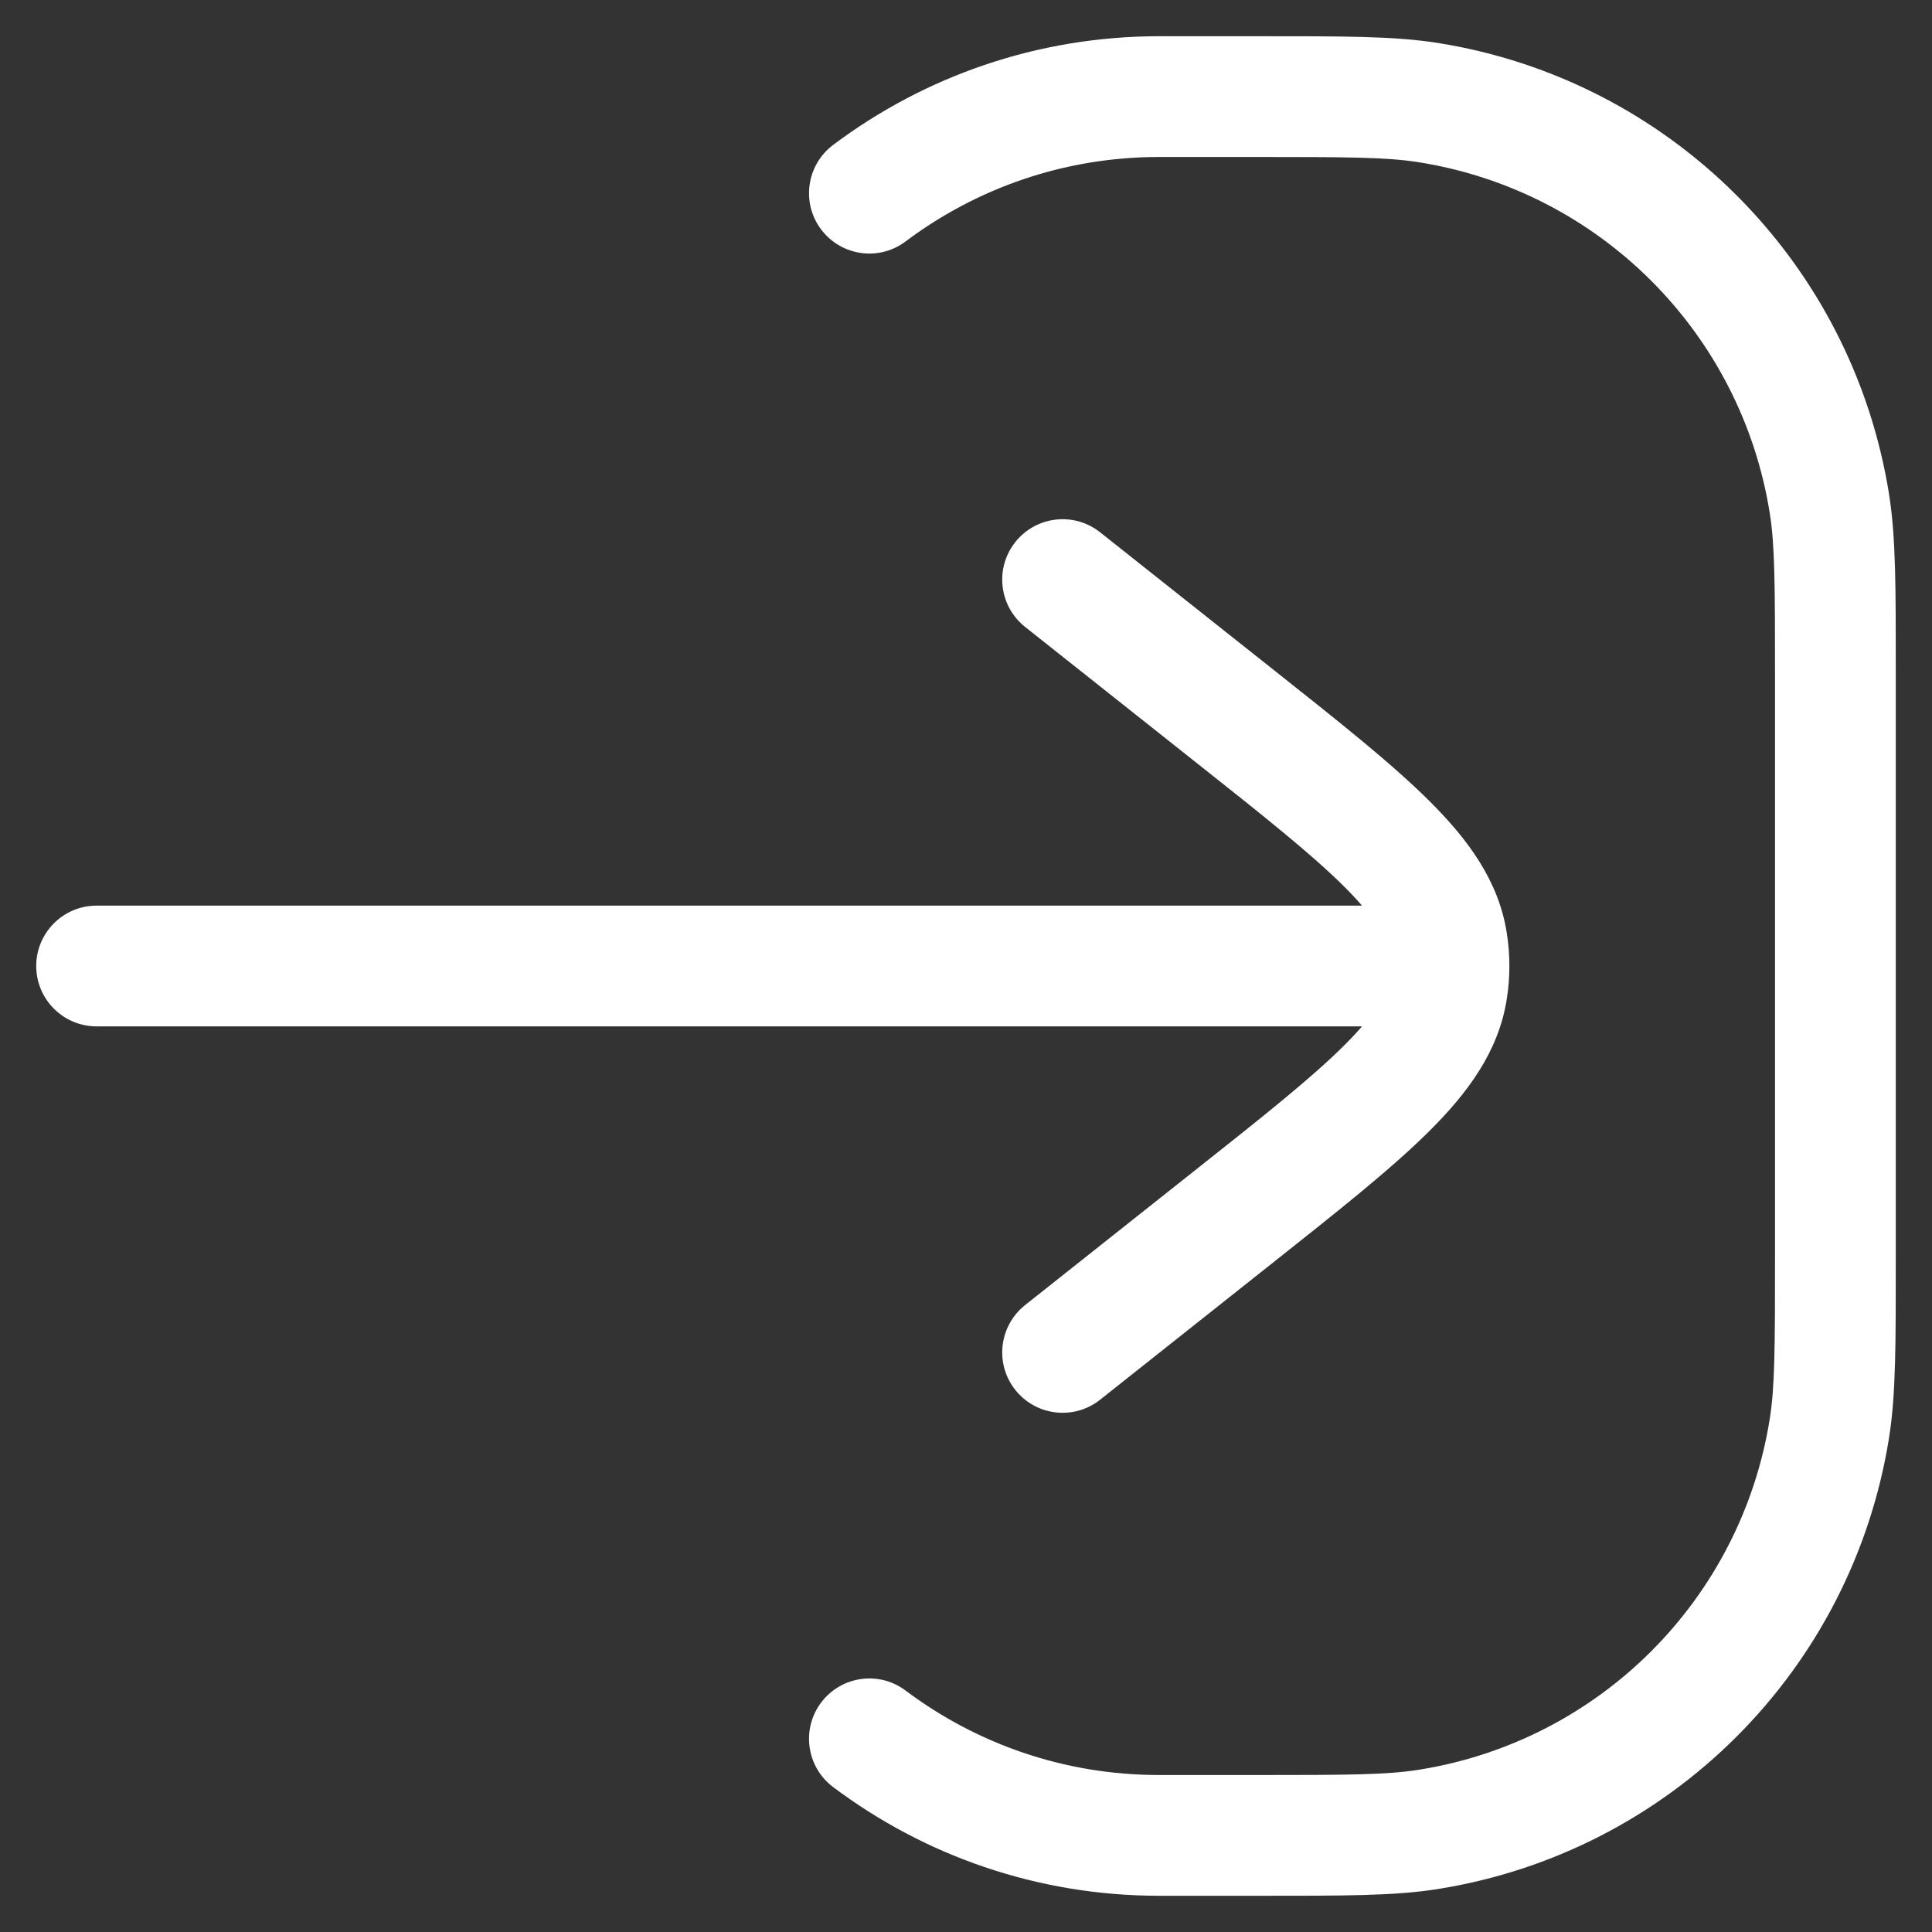 <svg width="20" height="20" viewBox="0 0 20 20" fill="none" xmlns="http://www.w3.org/2000/svg">
<rect x="0" y="0" width="20" height="20" fill="#333333" stroke="none"/>
<path d="M18.938 14.782L19.556 14.88L19.556 14.88L18.938 14.782ZM14.782 18.938L14.684 18.321L14.782 18.938ZM14.782 1.062L14.88 0.444L14.88 0.444L14.782 1.062ZM18.938 5.218L19.556 5.12L19.556 5.12L18.938 5.218ZM8.625 1.5C8.349 1.707 8.293 2.099 8.5 2.375C8.708 2.651 9.099 2.707 9.375 2.499L8.625 1.5ZM9.375 17.501C9.099 17.293 8.708 17.349 8.5 17.625C8.293 17.901 8.349 18.293 8.625 18.5L9.375 17.501ZM1 9.375C0.655 9.375 0.375 9.655 0.375 10C0.375 10.345 0.655 10.625 1 10.625L1 9.375ZM10.612 13.51C10.341 13.725 10.296 14.118 10.51 14.388C10.725 14.659 11.118 14.704 11.388 14.49L10.612 13.51ZM12.763 12.602L13.151 13.092L12.763 12.602ZM12.763 7.398L13.151 6.908L12.763 7.398ZM11.388 5.51C11.118 5.296 10.725 5.341 10.51 5.612C10.296 5.882 10.341 6.275 10.612 6.49L11.388 5.51ZM14.98 10.251L14.363 10.152L14.98 10.251ZM14.98 9.749L15.597 9.651L15.597 9.651L14.98 9.749ZM12 1.625L13 1.625L13 0.375L12 0.375L12 1.625ZM18.375 7L18.375 13L19.625 13L19.625 7L18.375 7ZM13 18.375L12 18.375L12 19.625L13 19.625L13 18.375ZM18.375 13C18.375 13.953 18.373 14.357 18.321 14.684L19.556 14.88C19.627 14.43 19.625 13.905 19.625 13L18.375 13ZM13 19.625C13.905 19.625 14.431 19.627 14.88 19.556L14.684 18.321C14.357 18.373 13.953 18.375 13 18.375L13 19.625ZM18.321 14.684C18.025 16.556 16.556 18.025 14.684 18.321L14.88 19.556C17.287 19.174 19.174 17.287 19.556 14.88L18.321 14.684ZM13 1.625C13.953 1.625 14.357 1.627 14.684 1.679L14.88 0.444C14.43 0.373 13.905 0.375 13 0.375L13 1.625ZM19.625 7C19.625 6.095 19.627 5.57 19.556 5.12L18.321 5.316C18.373 5.643 18.375 6.047 18.375 7L19.625 7ZM14.684 1.679C16.556 1.975 18.025 3.444 18.321 5.316L19.556 5.12C19.174 2.713 17.287 0.825 14.88 0.444L14.684 1.679ZM12 0.375C10.734 0.375 9.565 0.794 8.625 1.5L9.375 2.499C10.107 1.95 11.014 1.625 12 1.625L12 0.375ZM12 18.375C11.014 18.375 10.107 18.05 9.375 17.501L8.625 18.5C9.565 19.206 10.734 19.625 12 19.625L12 18.375ZM11.388 14.49L13.151 13.092L12.375 12.112L10.612 13.51L11.388 14.49ZM13.151 6.908L11.388 5.51L10.612 6.49L12.375 7.888L13.151 6.908ZM13.151 13.092C13.842 12.544 14.403 12.101 14.799 11.706C15.198 11.309 15.512 10.883 15.597 10.349L14.363 10.152C14.34 10.297 14.248 10.491 13.917 10.82C13.583 11.153 13.09 11.546 12.375 12.112L13.151 13.092ZM12.375 7.888C13.09 8.454 13.583 8.847 13.917 9.18C14.248 9.51 14.34 9.703 14.363 9.848L15.597 9.651C15.512 9.117 15.198 8.691 14.799 8.294C14.403 7.899 13.842 7.456 13.151 6.908L12.375 7.888ZM15.597 10.349C15.616 10.233 15.625 10.117 15.625 10L14.375 10C14.375 10.051 14.371 10.101 14.363 10.152L15.597 10.349ZM15.625 10C15.625 9.883 15.616 9.767 15.597 9.651L14.363 9.848C14.371 9.898 14.375 9.949 14.375 10L15.625 10ZM1 10.625L15 10.625L15 9.375L1 9.375L1 10.625Z" fill="white"/>
</svg>
